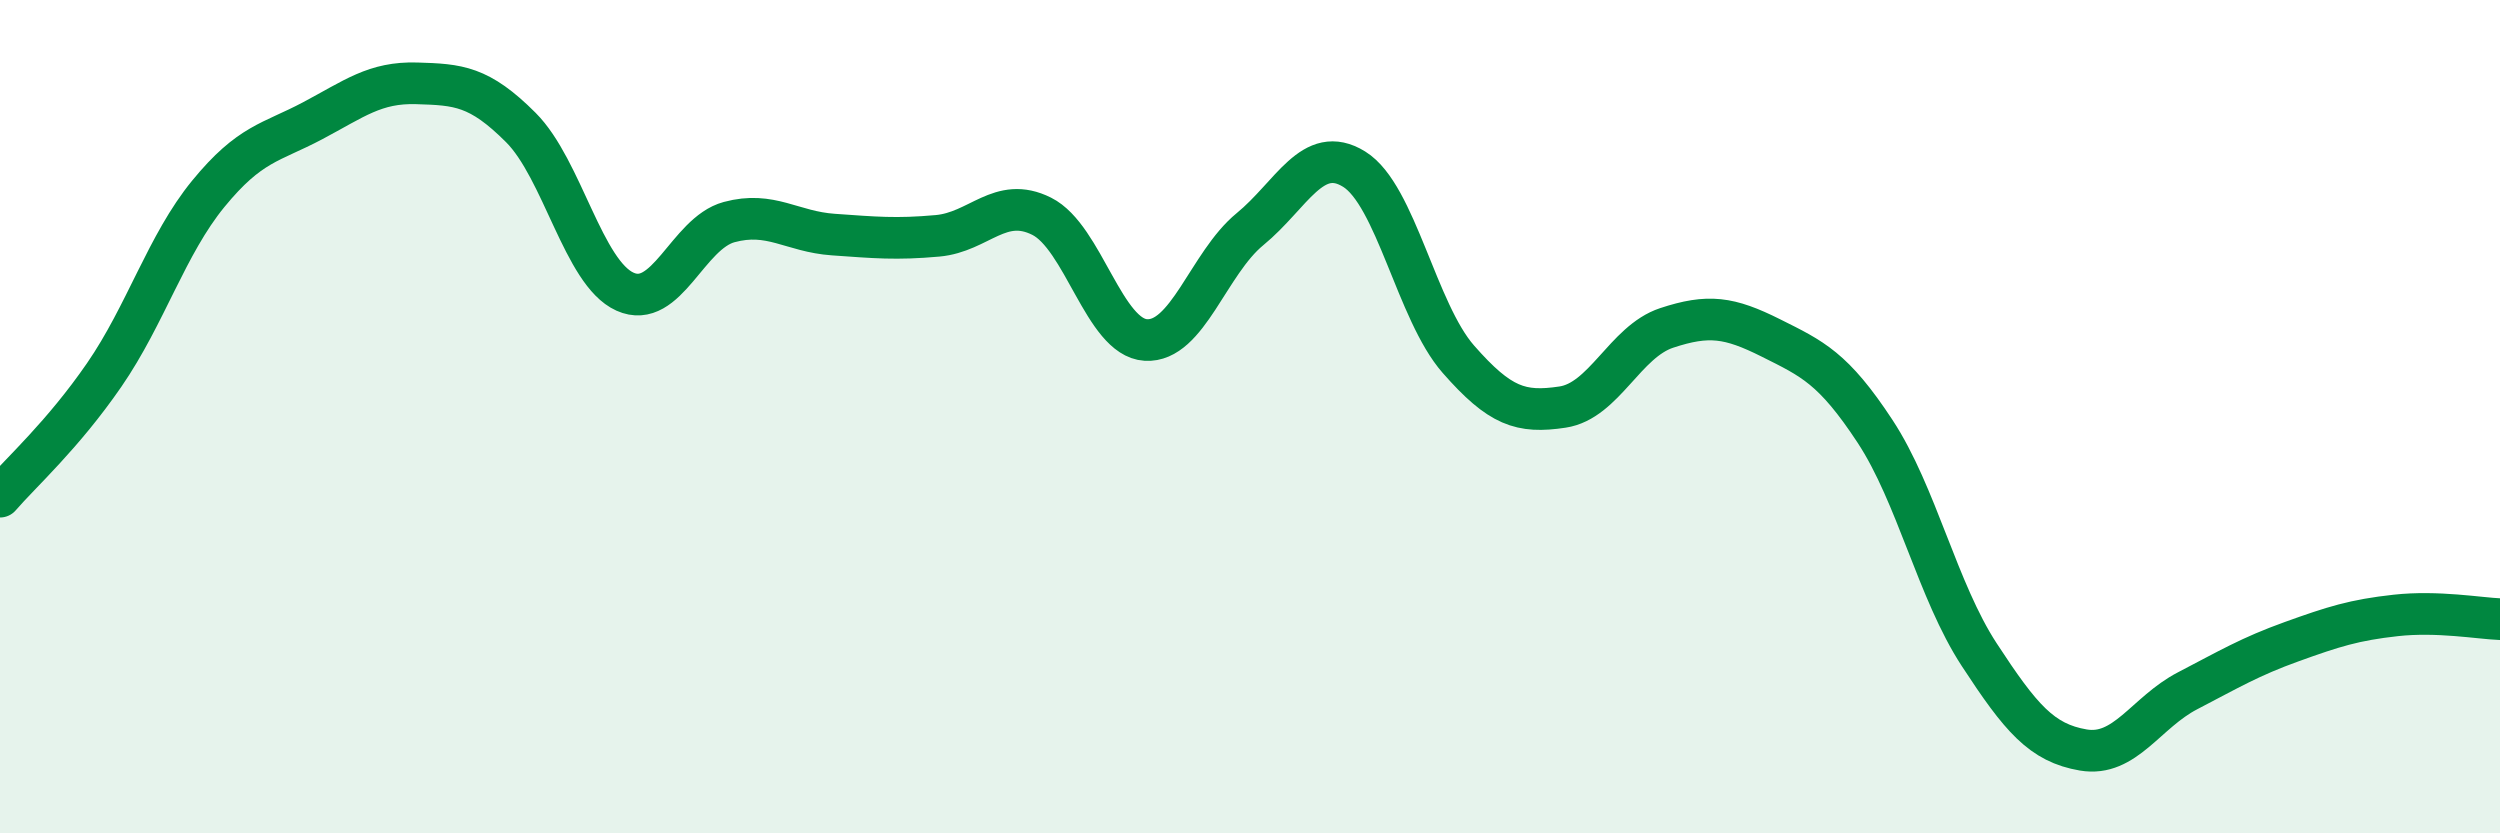 
    <svg width="60" height="20" viewBox="0 0 60 20" xmlns="http://www.w3.org/2000/svg">
      <path
        d="M 0,11.92 C 0.5,11.34 1.5,10.45 2.5,9 C 3.5,7.55 4,5.87 5,4.65 C 6,3.43 6.5,3.43 7.5,2.9 C 8.5,2.37 9,1.97 10,2 C 11,2.03 11.5,2.06 12.5,3.06 C 13.5,4.06 14,6.55 15,7 C 16,7.45 16.5,5.6 17.5,5.33 C 18.5,5.06 19,5.56 20,5.63 C 21,5.7 21.5,5.75 22.5,5.66 C 23.5,5.57 24,4.69 25,5.19 C 26,5.69 26.5,8.1 27.5,8.16 C 28.5,8.22 29,6.32 30,5.5 C 31,4.68 31.5,3.44 32.5,4.06 C 33.5,4.68 34,7.48 35,8.62 C 36,9.76 36.5,9.92 37.5,9.77 C 38.5,9.62 39,8.2 40,7.87 C 41,7.54 41.5,7.61 42.5,8.11 C 43.5,8.61 44,8.83 45,10.35 C 46,11.87 46.5,14.18 47.5,15.71 C 48.5,17.24 49,17.83 50,18 C 51,18.17 51.5,17.1 52.5,16.58 C 53.5,16.06 54,15.76 55,15.4 C 56,15.04 56.5,14.88 57.5,14.77 C 58.5,14.66 59.5,14.84 60,14.86L60 20L0 20Z"
        fill="#008740"
        opacity="0.1"
        stroke-linecap="round"
        stroke-linejoin="round"
      />
      <path
        d="M 0,11.92 C 0.5,11.34 1.5,10.45 2.5,9 C 3.5,7.55 4,5.87 5,4.65 C 6,3.43 6.5,3.43 7.5,2.9 C 8.5,2.37 9,1.97 10,2 C 11,2.03 11.5,2.06 12.5,3.06 C 13.5,4.06 14,6.55 15,7 C 16,7.45 16.5,5.6 17.5,5.33 C 18.5,5.06 19,5.56 20,5.63 C 21,5.7 21.5,5.75 22.5,5.66 C 23.5,5.57 24,4.69 25,5.19 C 26,5.69 26.5,8.1 27.5,8.16 C 28.5,8.22 29,6.32 30,5.5 C 31,4.68 31.5,3.44 32.5,4.06 C 33.5,4.68 34,7.48 35,8.62 C 36,9.76 36.5,9.92 37.5,9.77 C 38.5,9.62 39,8.2 40,7.87 C 41,7.54 41.5,7.61 42.5,8.11 C 43.5,8.61 44,8.83 45,10.35 C 46,11.87 46.5,14.18 47.5,15.71 C 48.5,17.24 49,17.83 50,18 C 51,18.17 51.5,17.1 52.5,16.58 C 53.5,16.06 54,15.76 55,15.4 C 56,15.04 56.5,14.88 57.5,14.77 C 58.5,14.66 59.5,14.84 60,14.86"
        stroke="#008740"
        stroke-width="1"
        fill="none"
        stroke-linecap="round"
        stroke-linejoin="round"
      />
    </svg>
  